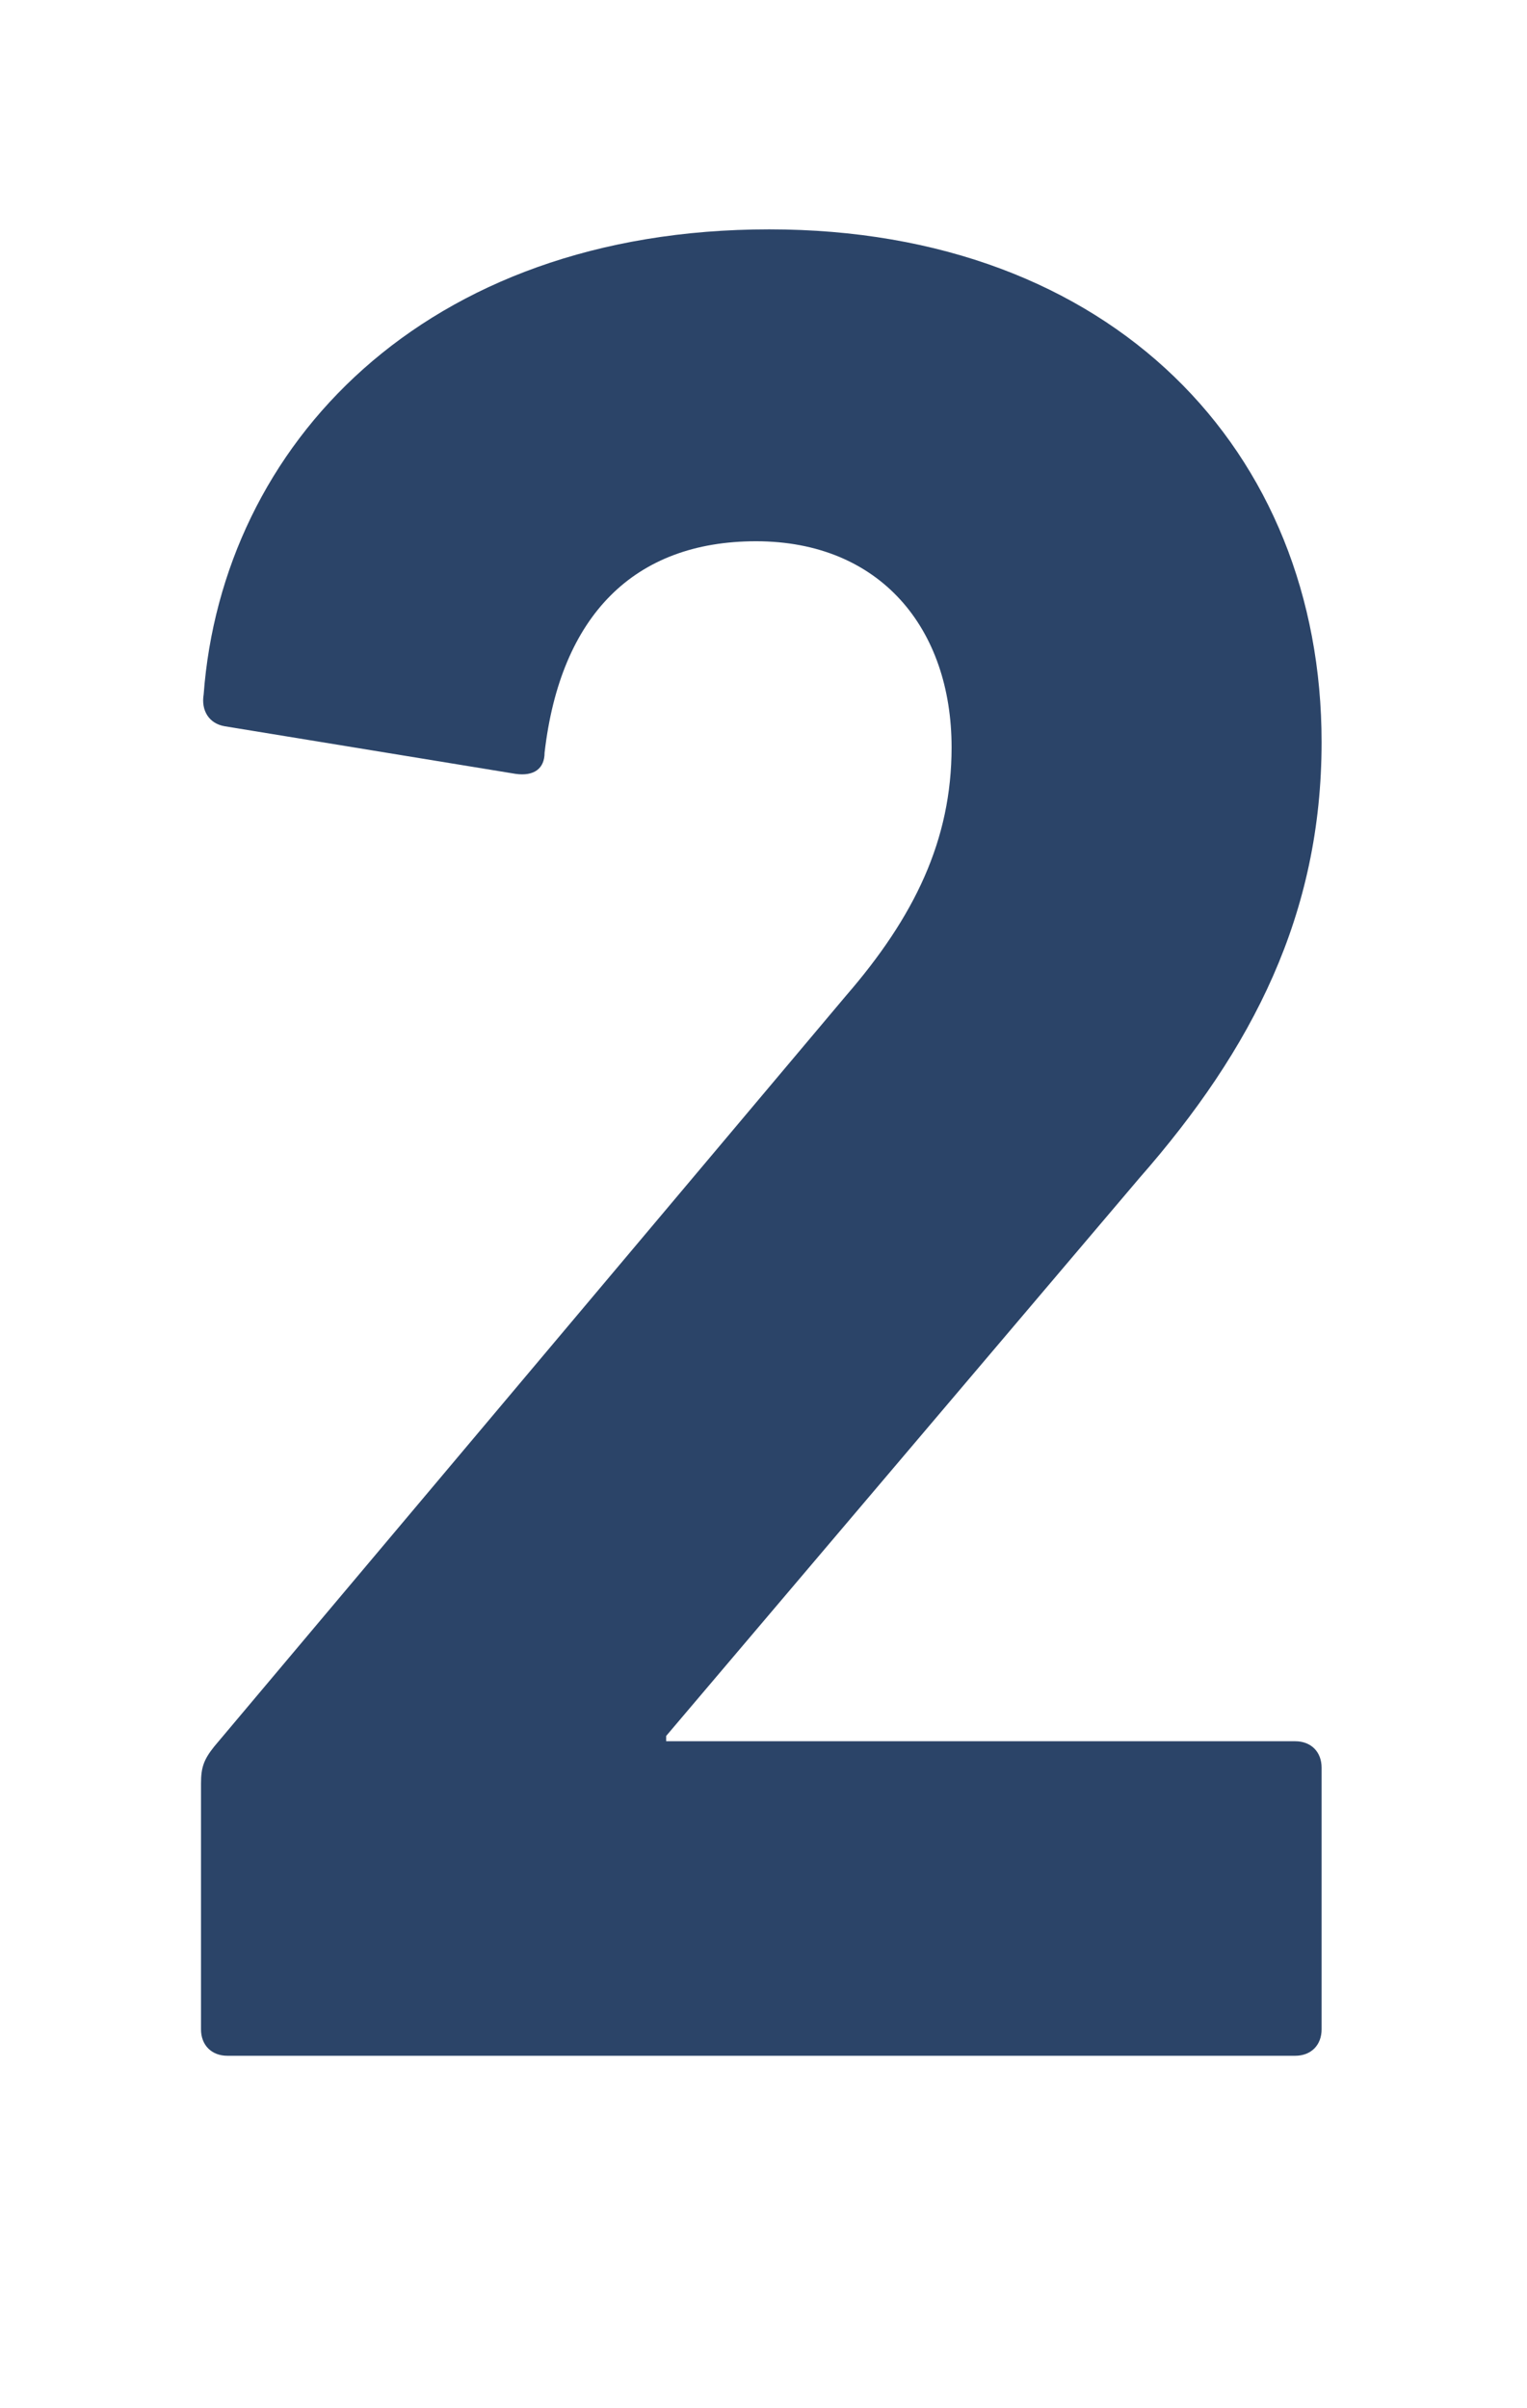 <svg width="52" height="82" viewBox="0 0 52 82" fill="none" xmlns="http://www.w3.org/2000/svg">
<path d="M6.845 69.1V60.73C6.845 60.19 6.935 59.92 7.295 59.47L28.805 33.91C31.145 31.21 32.405 28.6 32.405 25.45C32.405 21.4 29.975 18.43 25.745 18.43C21.605 18.43 19.085 20.95 18.545 25.63C18.545 26.17 18.185 26.44 17.555 26.35L7.655 24.73C7.115 24.64 6.845 24.19 6.935 23.65C7.565 15.19 14.405 7.81 26.195 7.81C37.895 7.81 45.005 15.37 45.005 25.27C45.005 31.12 42.665 35.71 38.795 40.12L22.685 59.11V59.29H44.105C44.645 59.29 45.005 59.65 45.005 60.19V69.1C45.005 69.64 44.645 70 44.105 70H7.745C7.205 70 6.845 69.64 6.845 69.1Z" fill="#2B4468"/>
</svg>
